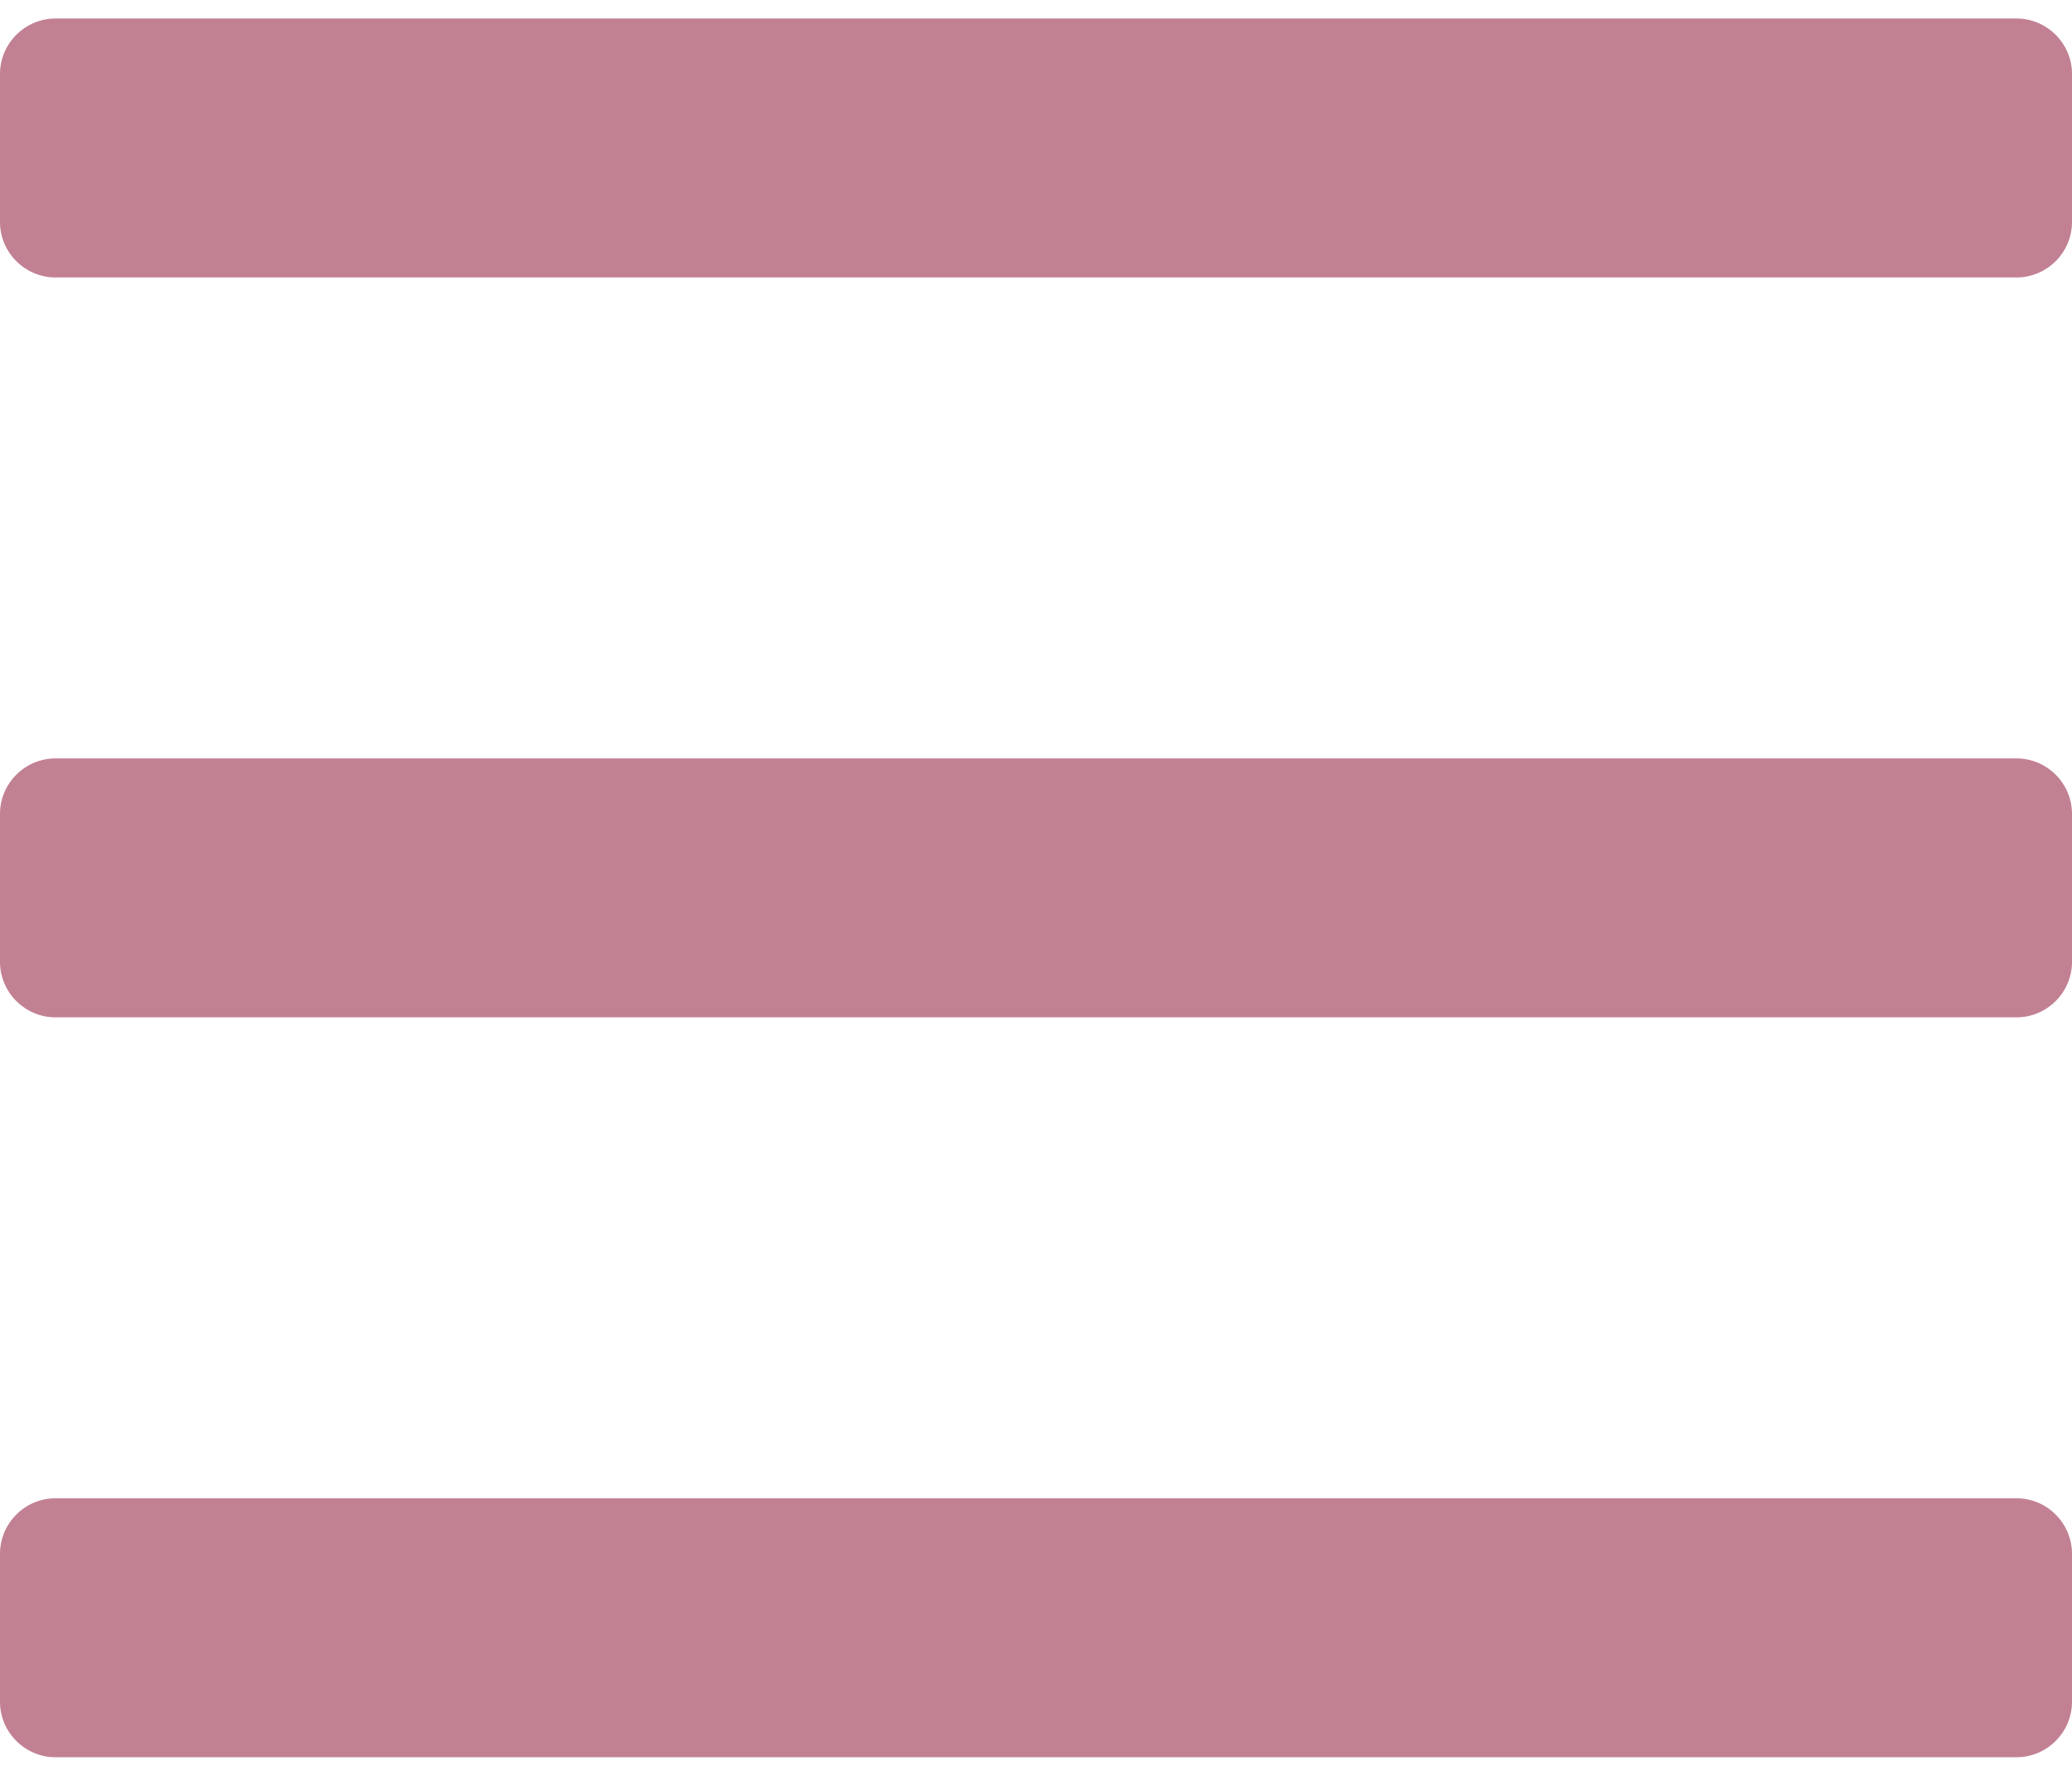 <?xml version="1.0" encoding="utf-8"?>
<!-- Generator: Adobe Illustrator 24.0.3, SVG Export Plug-In . SVG Version: 6.00 Build 0)  -->
<svg version="1.1" id="Capa_1" focusable="false" xmlns="http://www.w3.org/2000/svg" xmlns:xlink="http://www.w3.org/1999/xlink"
	 x="0px" y="0px" viewBox="0 0 448 385" style="enable-background:new 0 0 448 385;" xml:space="preserve">
<style type="text/css">
	.st0{fill:#C28193;}
</style>
<path class="st0" d="M436,60H12C5.4,60,0,54.6,0,48V16C0,9.4,5.4,4,12,4h424c6.6,0,12,5.4,12,12v32C448,54.6,442.6,60,436,60z
	 M436,220H12c-6.6,0-12-5.4-12-12v-32c0-6.6,5.4-12,12-12h424c6.6,0,12,5.4,12,12v32C448,214.6,442.6,220,436,220z M436,380H12
	c-6.6,0-12-5.4-12-12v-32c0-6.6,5.4-12,12-12h424c6.6,0,12,5.4,12,12v32C448,374.6,442.6,380,436,380z"/>
</svg>
